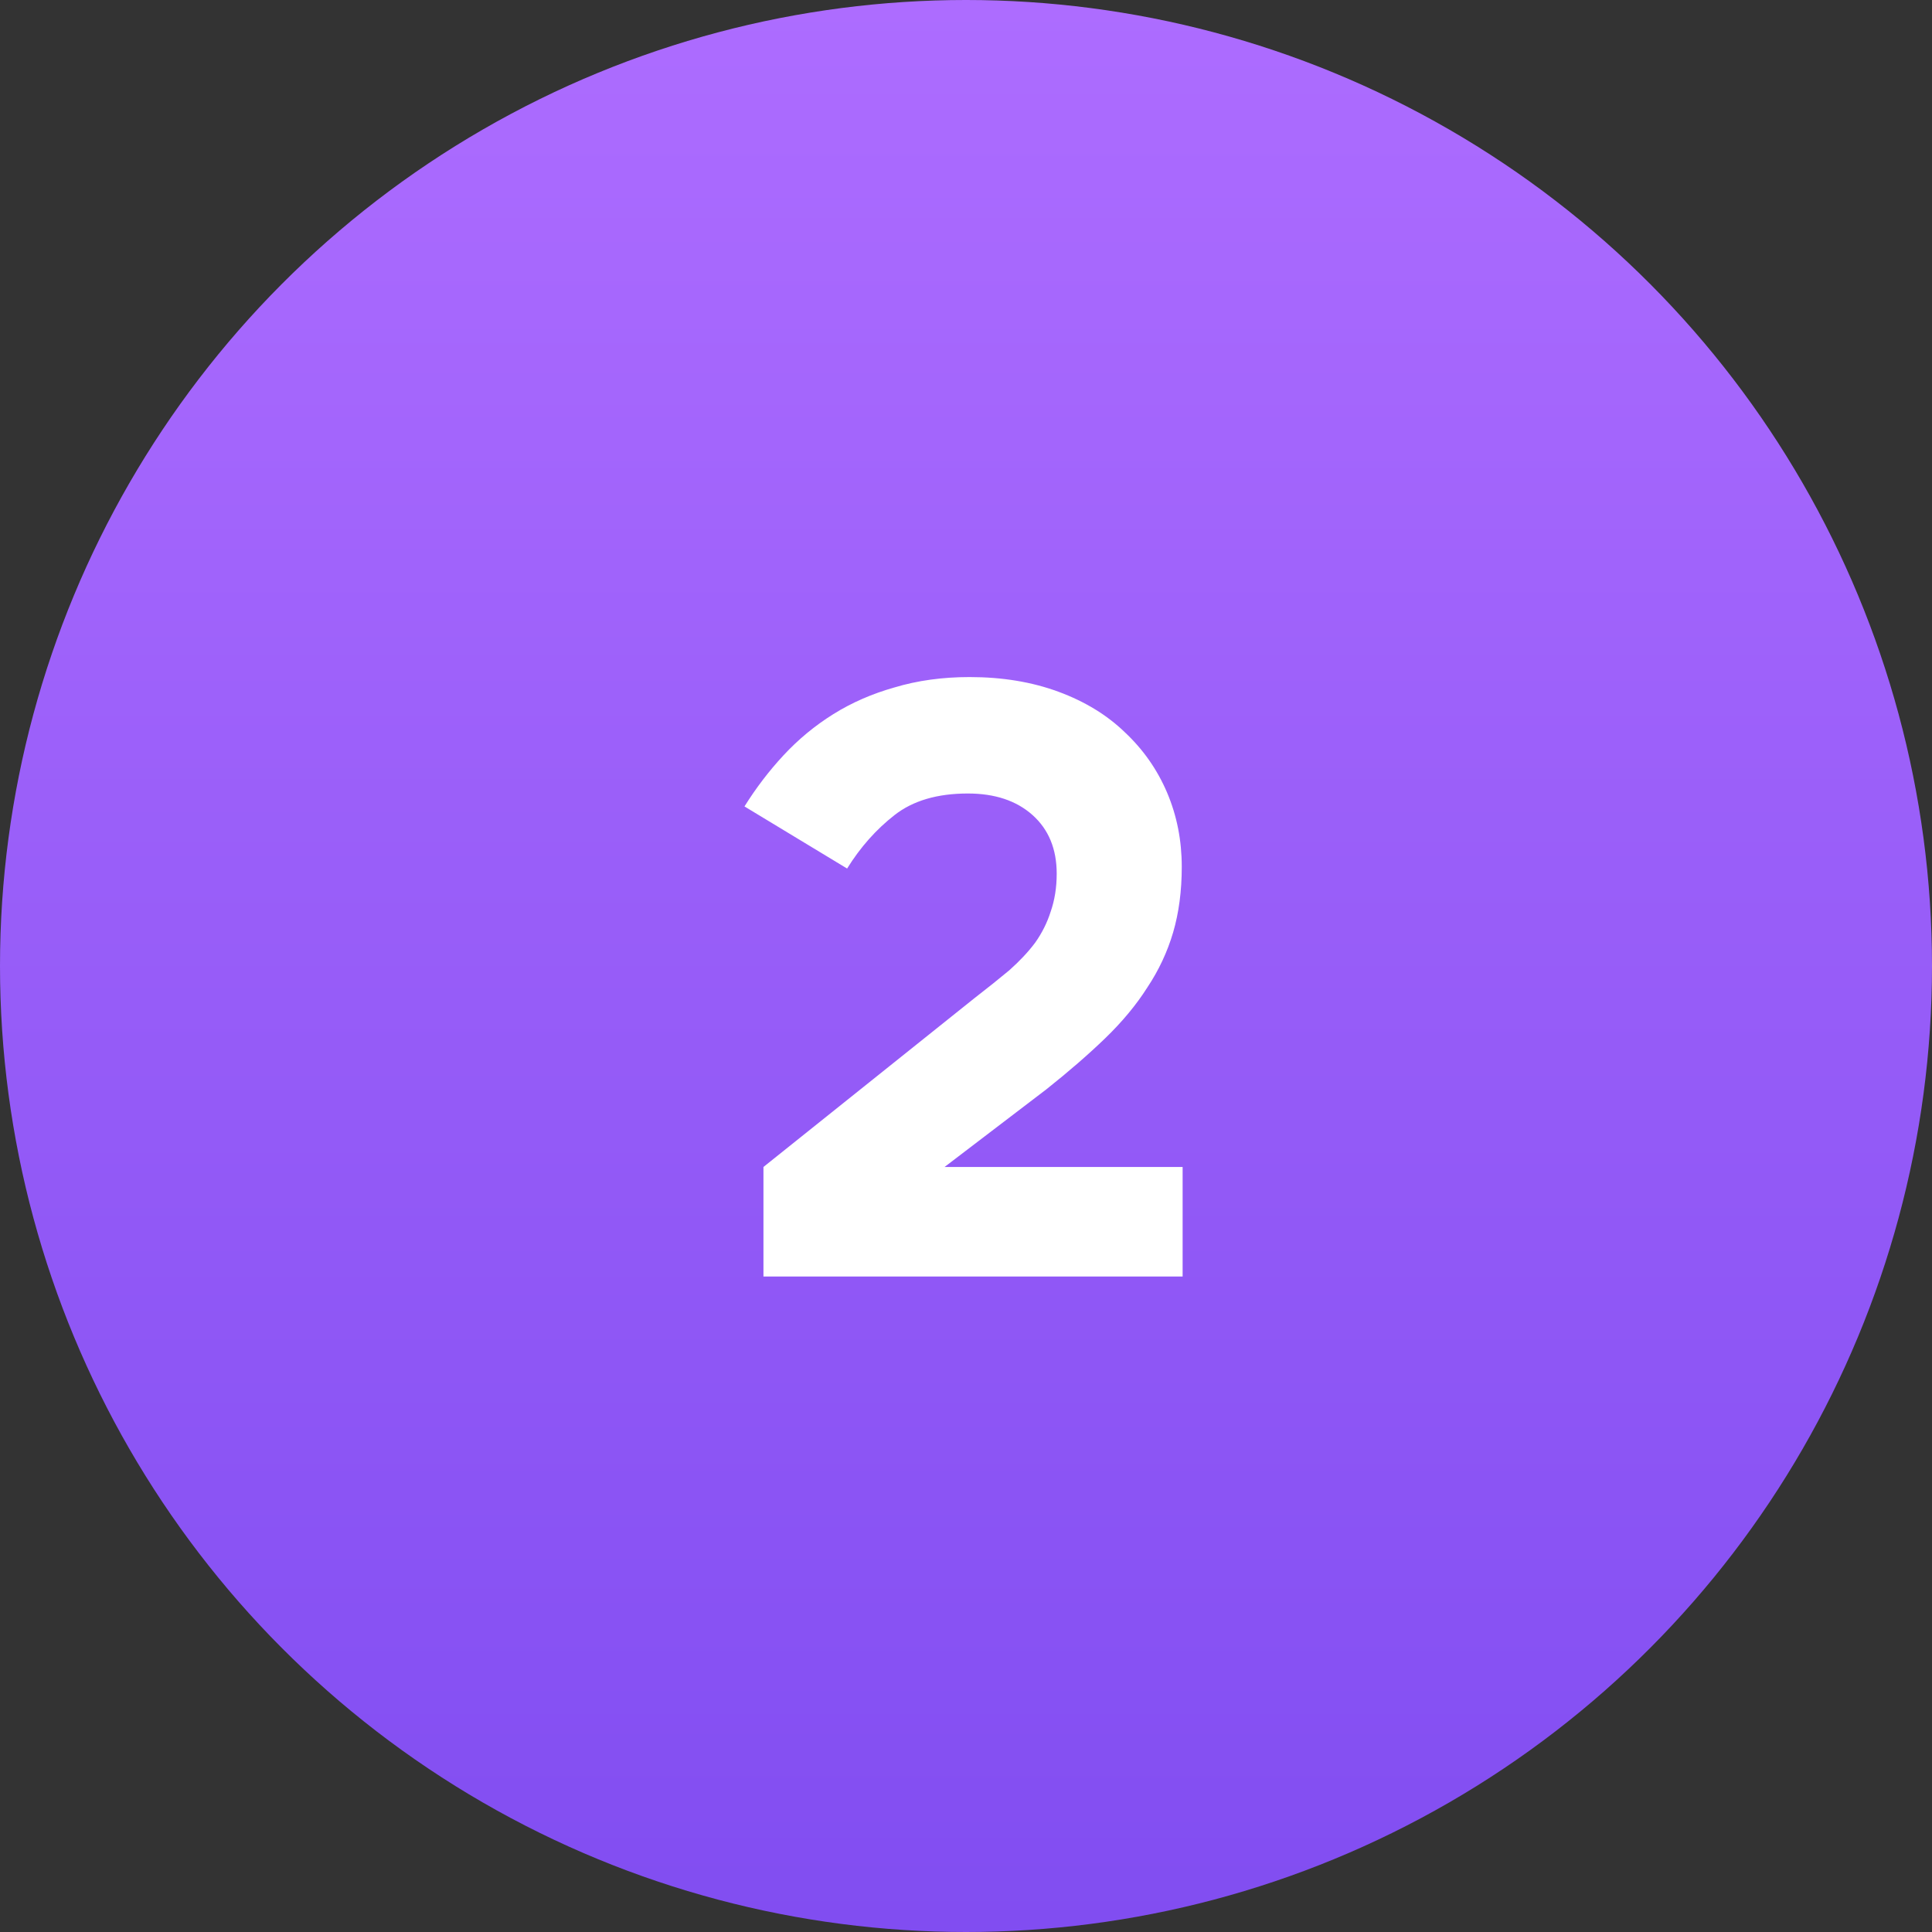 <?xml version="1.0" encoding="UTF-8"?> <svg xmlns="http://www.w3.org/2000/svg" width="56" height="56" viewBox="0 0 56 56" fill="none"><rect x="0" y="0" width="56" height="56" fill="#333333" stroke="none"/><circle cx="28" cy="28" r="28" fill="url(#paint0_linear_2253_2968)"></circle><path d="M22.129 37V33.825L28.254 28.925C28.62 28.642 28.954 28.375 29.254 28.125C29.554 27.858 29.804 27.592 30.004 27.325C30.204 27.042 30.354 26.742 30.454 26.425C30.57 26.092 30.629 25.725 30.629 25.325C30.629 24.608 30.395 24.042 29.929 23.625C29.462 23.208 28.837 23 28.054 23C27.17 23 26.462 23.208 25.929 23.625C25.395 24.042 24.937 24.558 24.554 25.175L21.579 23.375C21.912 22.842 22.287 22.35 22.704 21.9C23.137 21.433 23.62 21.033 24.154 20.7C24.687 20.367 25.279 20.108 25.929 19.925C26.595 19.725 27.32 19.625 28.104 19.625C29.054 19.625 29.912 19.767 30.679 20.05C31.445 20.333 32.087 20.725 32.604 21.225C33.137 21.725 33.545 22.308 33.829 22.975C34.112 23.642 34.254 24.358 34.254 25.125C34.254 25.825 34.17 26.458 34.004 27.025C33.837 27.592 33.587 28.125 33.254 28.625C32.937 29.125 32.529 29.617 32.029 30.1C31.545 30.567 30.979 31.058 30.329 31.575L27.379 33.825H34.279V37H22.129Z" fill="white"></path><defs><linearGradient id="paint0_linear_2253_2968" x1="28" y1="0" x2="28" y2="56" gradientUnits="userSpaceOnUse"><stop stop-color="#AD6CFF"></stop><stop offset="1" stop-color="#814DF1"></stop></linearGradient></defs></svg> 